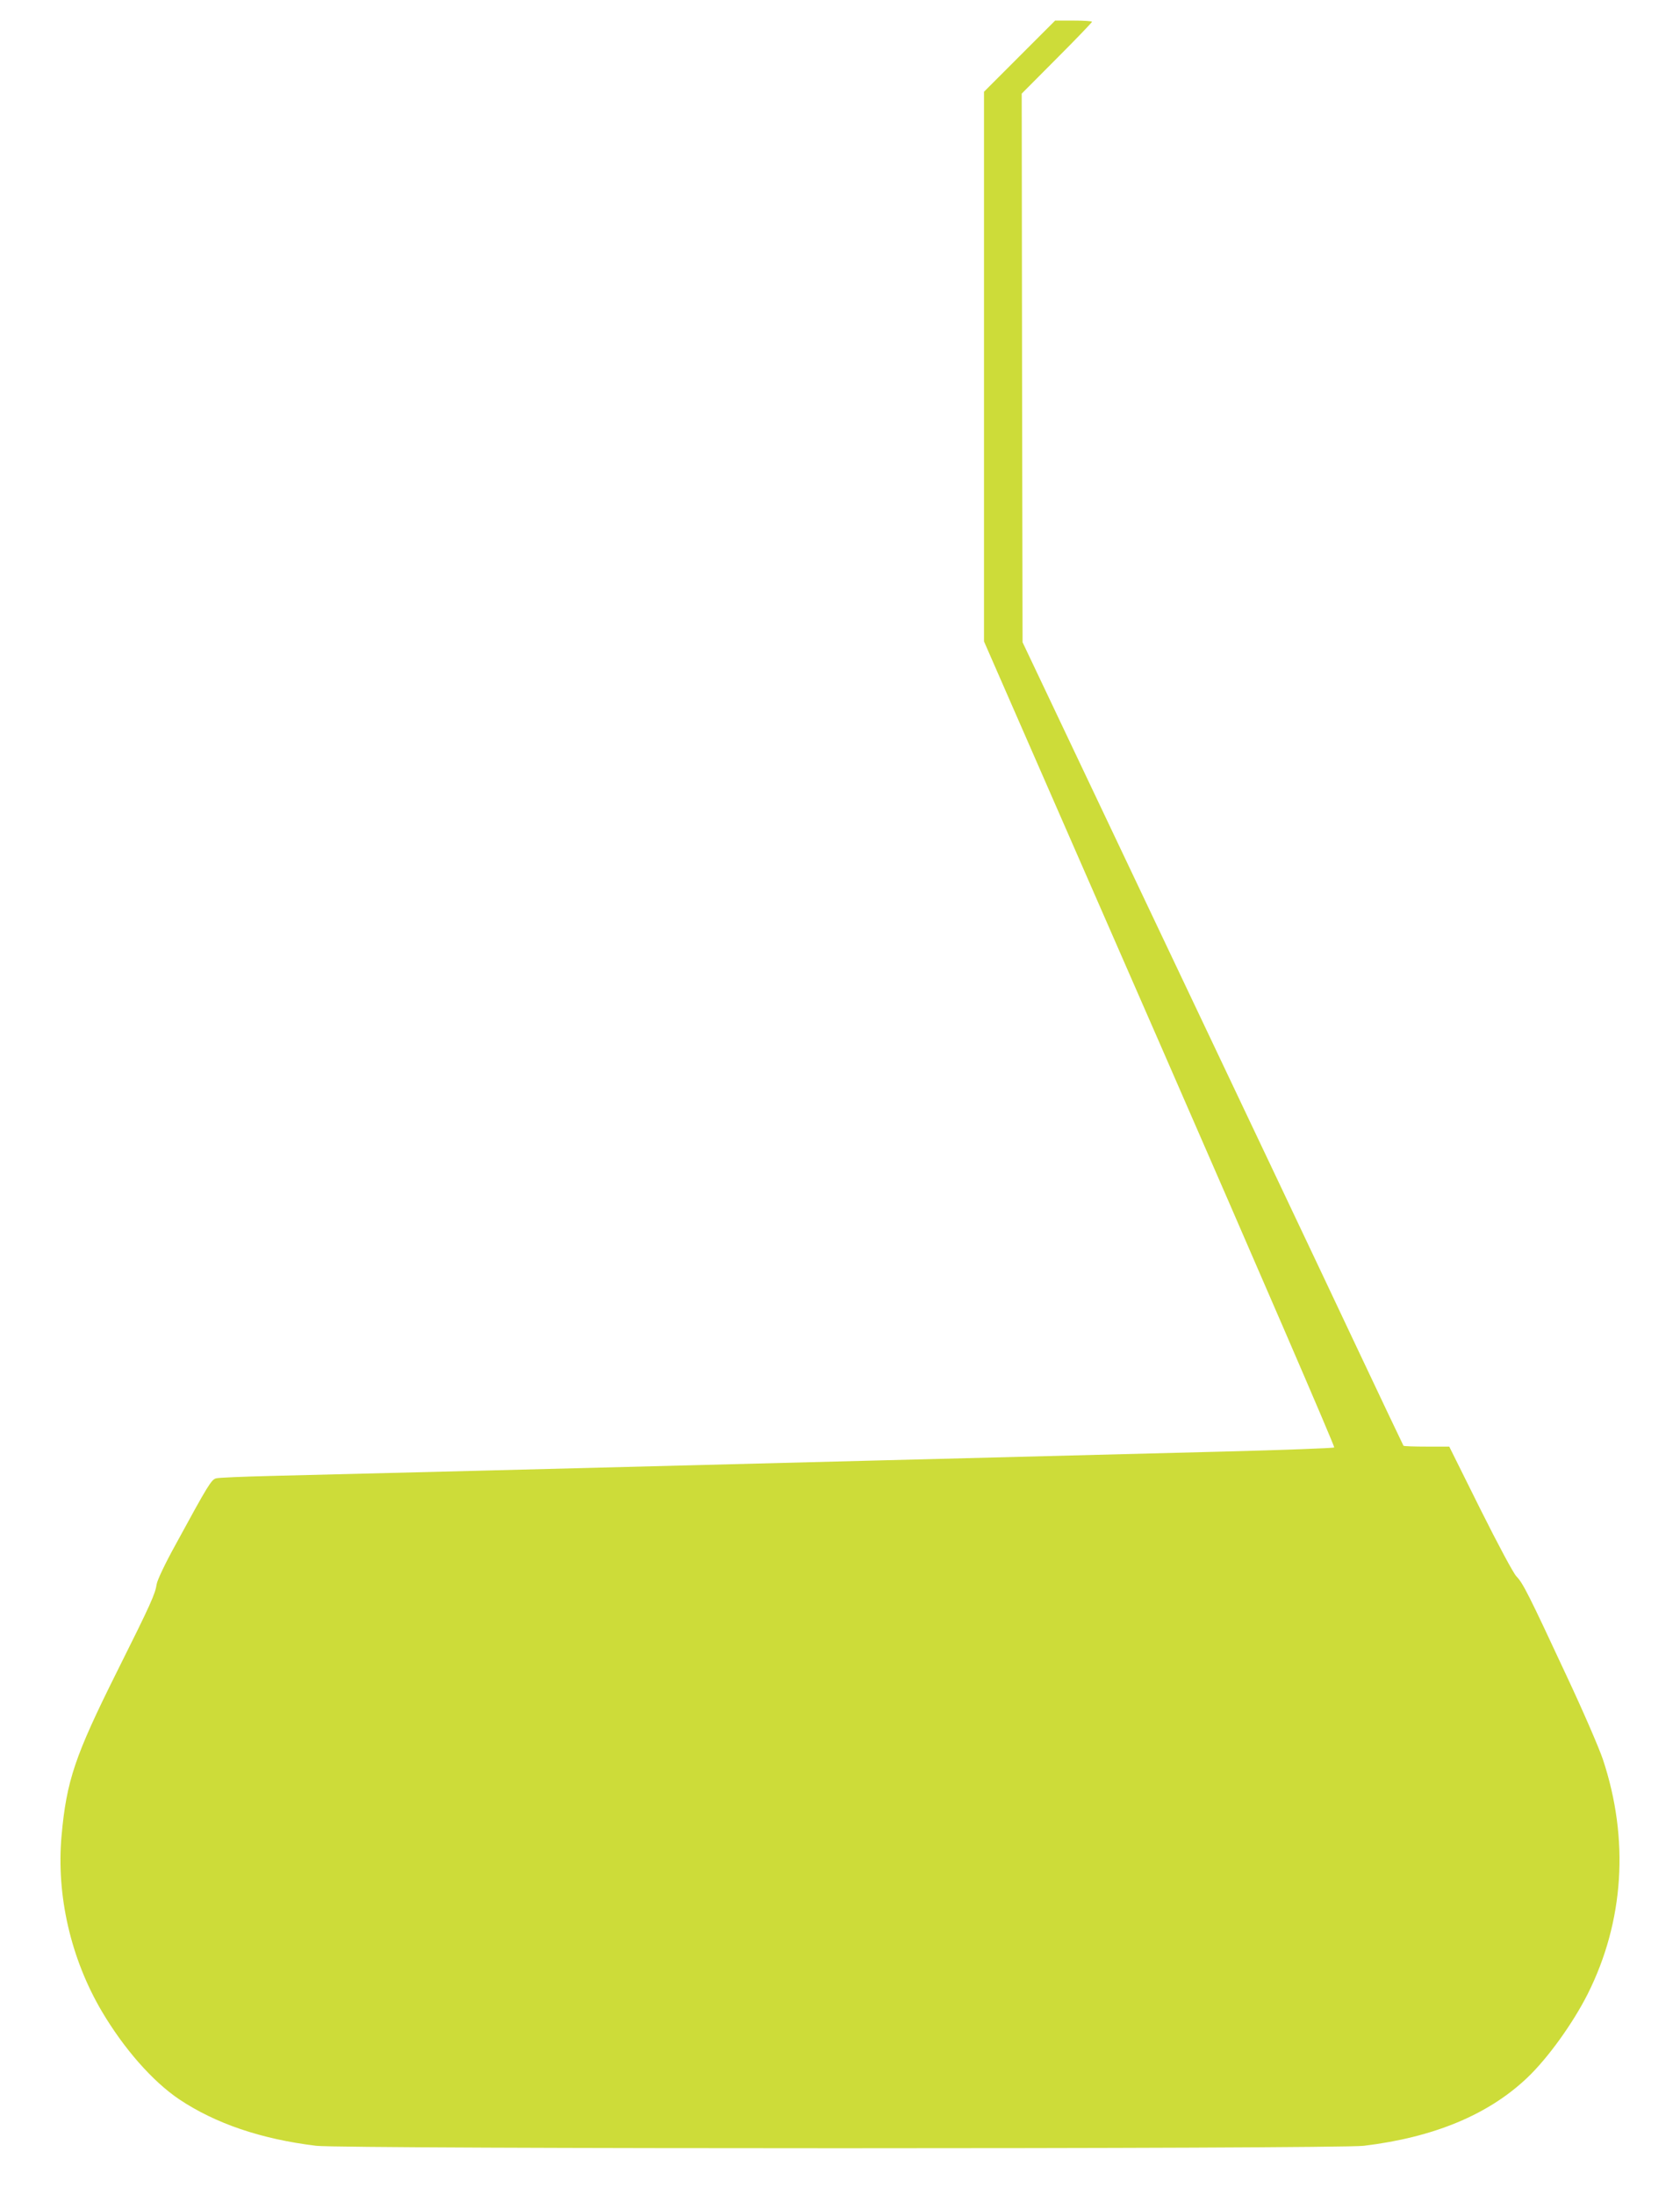 <?xml version="1.0" standalone="no"?>
<!DOCTYPE svg PUBLIC "-//W3C//DTD SVG 20010904//EN"
 "http://www.w3.org/TR/2001/REC-SVG-20010904/DTD/svg10.dtd">
<svg version="1.0" xmlns="http://www.w3.org/2000/svg"
 width="980pt" height="1280pt" viewBox="0 0 980 1280"
 preserveAspectRatio="xMidYMid meet">
<g transform="translate(0,1280) scale(0.1,-0.1)"
fill="#cddc39" stroke="none">
<path d="M5947 12472 l-207 -207 0 -1603 0 -1602 1026 -2346 c564 -1291 1022
-2350 1017 -2354 -4 -4 -296 -15 -648 -24 -352 -9 -1245 -32 -1985 -51 -1895
-49 -3226 -83 -3569 -91 -162 -4 -306 -10 -320 -14 -28 -7 -47 -38 -237 -387
-61 -110 -107 -208 -110 -230 -9 -58 -31 -109 -233 -513 -244 -489 -293 -633
-322 -955 -31 -347 54 -716 235 -1023 129 -218 295 -407 450 -512 212 -142
479 -233 801 -272 162 -19 5948 -19 6110 0 408 49 726 181 952 395 121 114
268 319 354 489 213 424 244 904 89 1370 -22 65 -116 283 -211 485 -223 479
-255 542 -293 581 -18 19 -105 181 -212 395 l-180 362 -131 0 c-72 0 -133 2
-136 5 -2 3 -134 280 -292 615 -158 336 -657 1388 -1109 2340 l-821 1730 -3
1600 -2 1599 205 206 c113 113 205 209 205 213 0 4 -48 7 -108 7 l-107 0 -208
-208z"/>
</g>
</svg>
